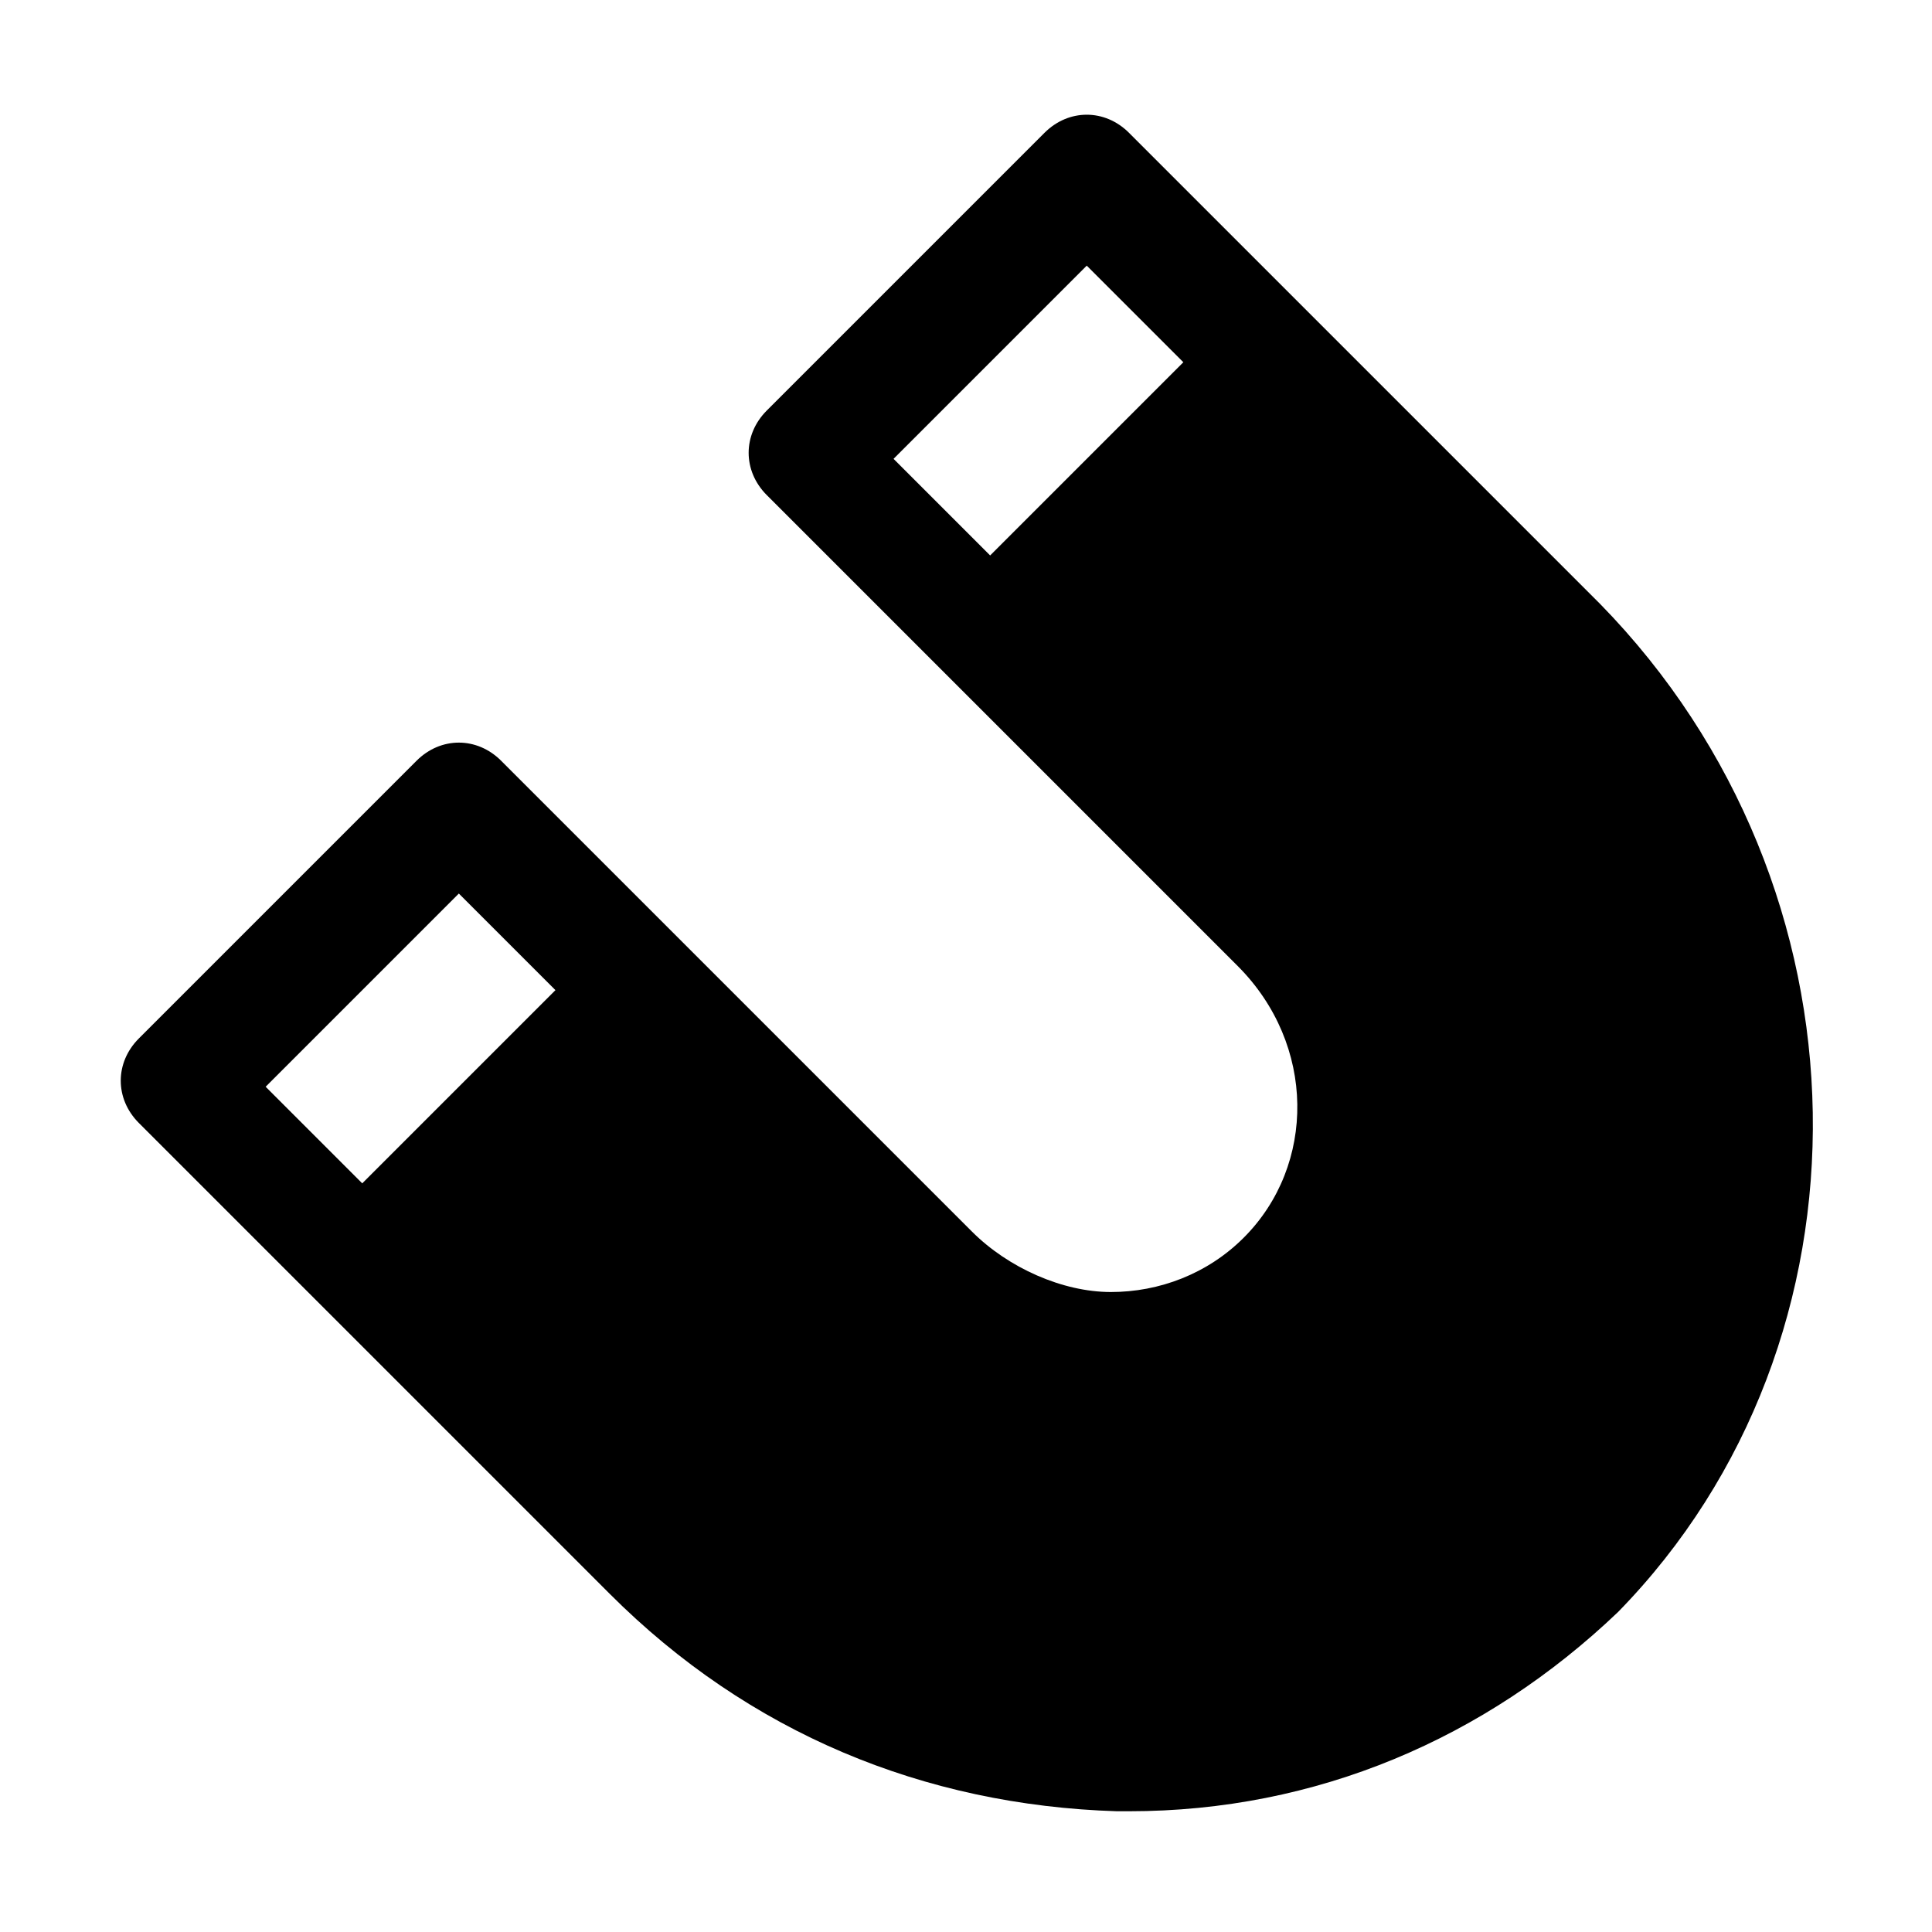 <?xml version="1.0" encoding="utf-8"?>


<svg fill="#000000" height="800px" width="800px" version="1.1" id="Icons" xmlns="http://www.w3.org/2000/svg" xmlns:xlink="http://www.w3.org/1999/xlink" 
	 viewBox="0 0 32 32" xml:space="preserve">
<path d="M26.5,10l-4.8-4.8c0,0,0,0,0,0s0,0,0,0l-3-3c-0.4-0.4-1-0.4-1.4,0l-4.6,4.6c-0.4,0.4-0.4,1,0,1.4l7.8,7.8
	c1.3,1.3,1.3,3.3,0.1,4.5c-0.6,0.6-1.4,0.9-2.2,0.9c-0.8,0-1.7-0.4-2.3-1l-4.8-4.8c0,0,0,0,0,0s0,0,0,0l-3-3c-0.4-0.4-1-0.4-1.4,0
	l-4.6,4.6c-0.4,0.4-0.4,1,0,1.4l7.8,7.8c2.3,2.3,5.2,3.5,8.4,3.6c0.1,0,0.1,0,0.2,0c3.1,0,5.9-1.2,8.1-3.3
	C31.2,22.2,31.1,14.7,26.5,10z M18,4.4L19.6,6l-3.2,3.2l-1.6-1.6L18,4.4z M7.6,14.8l1.6,1.6L6,19.6L4.4,18L7.6,14.8z"/>
</svg>